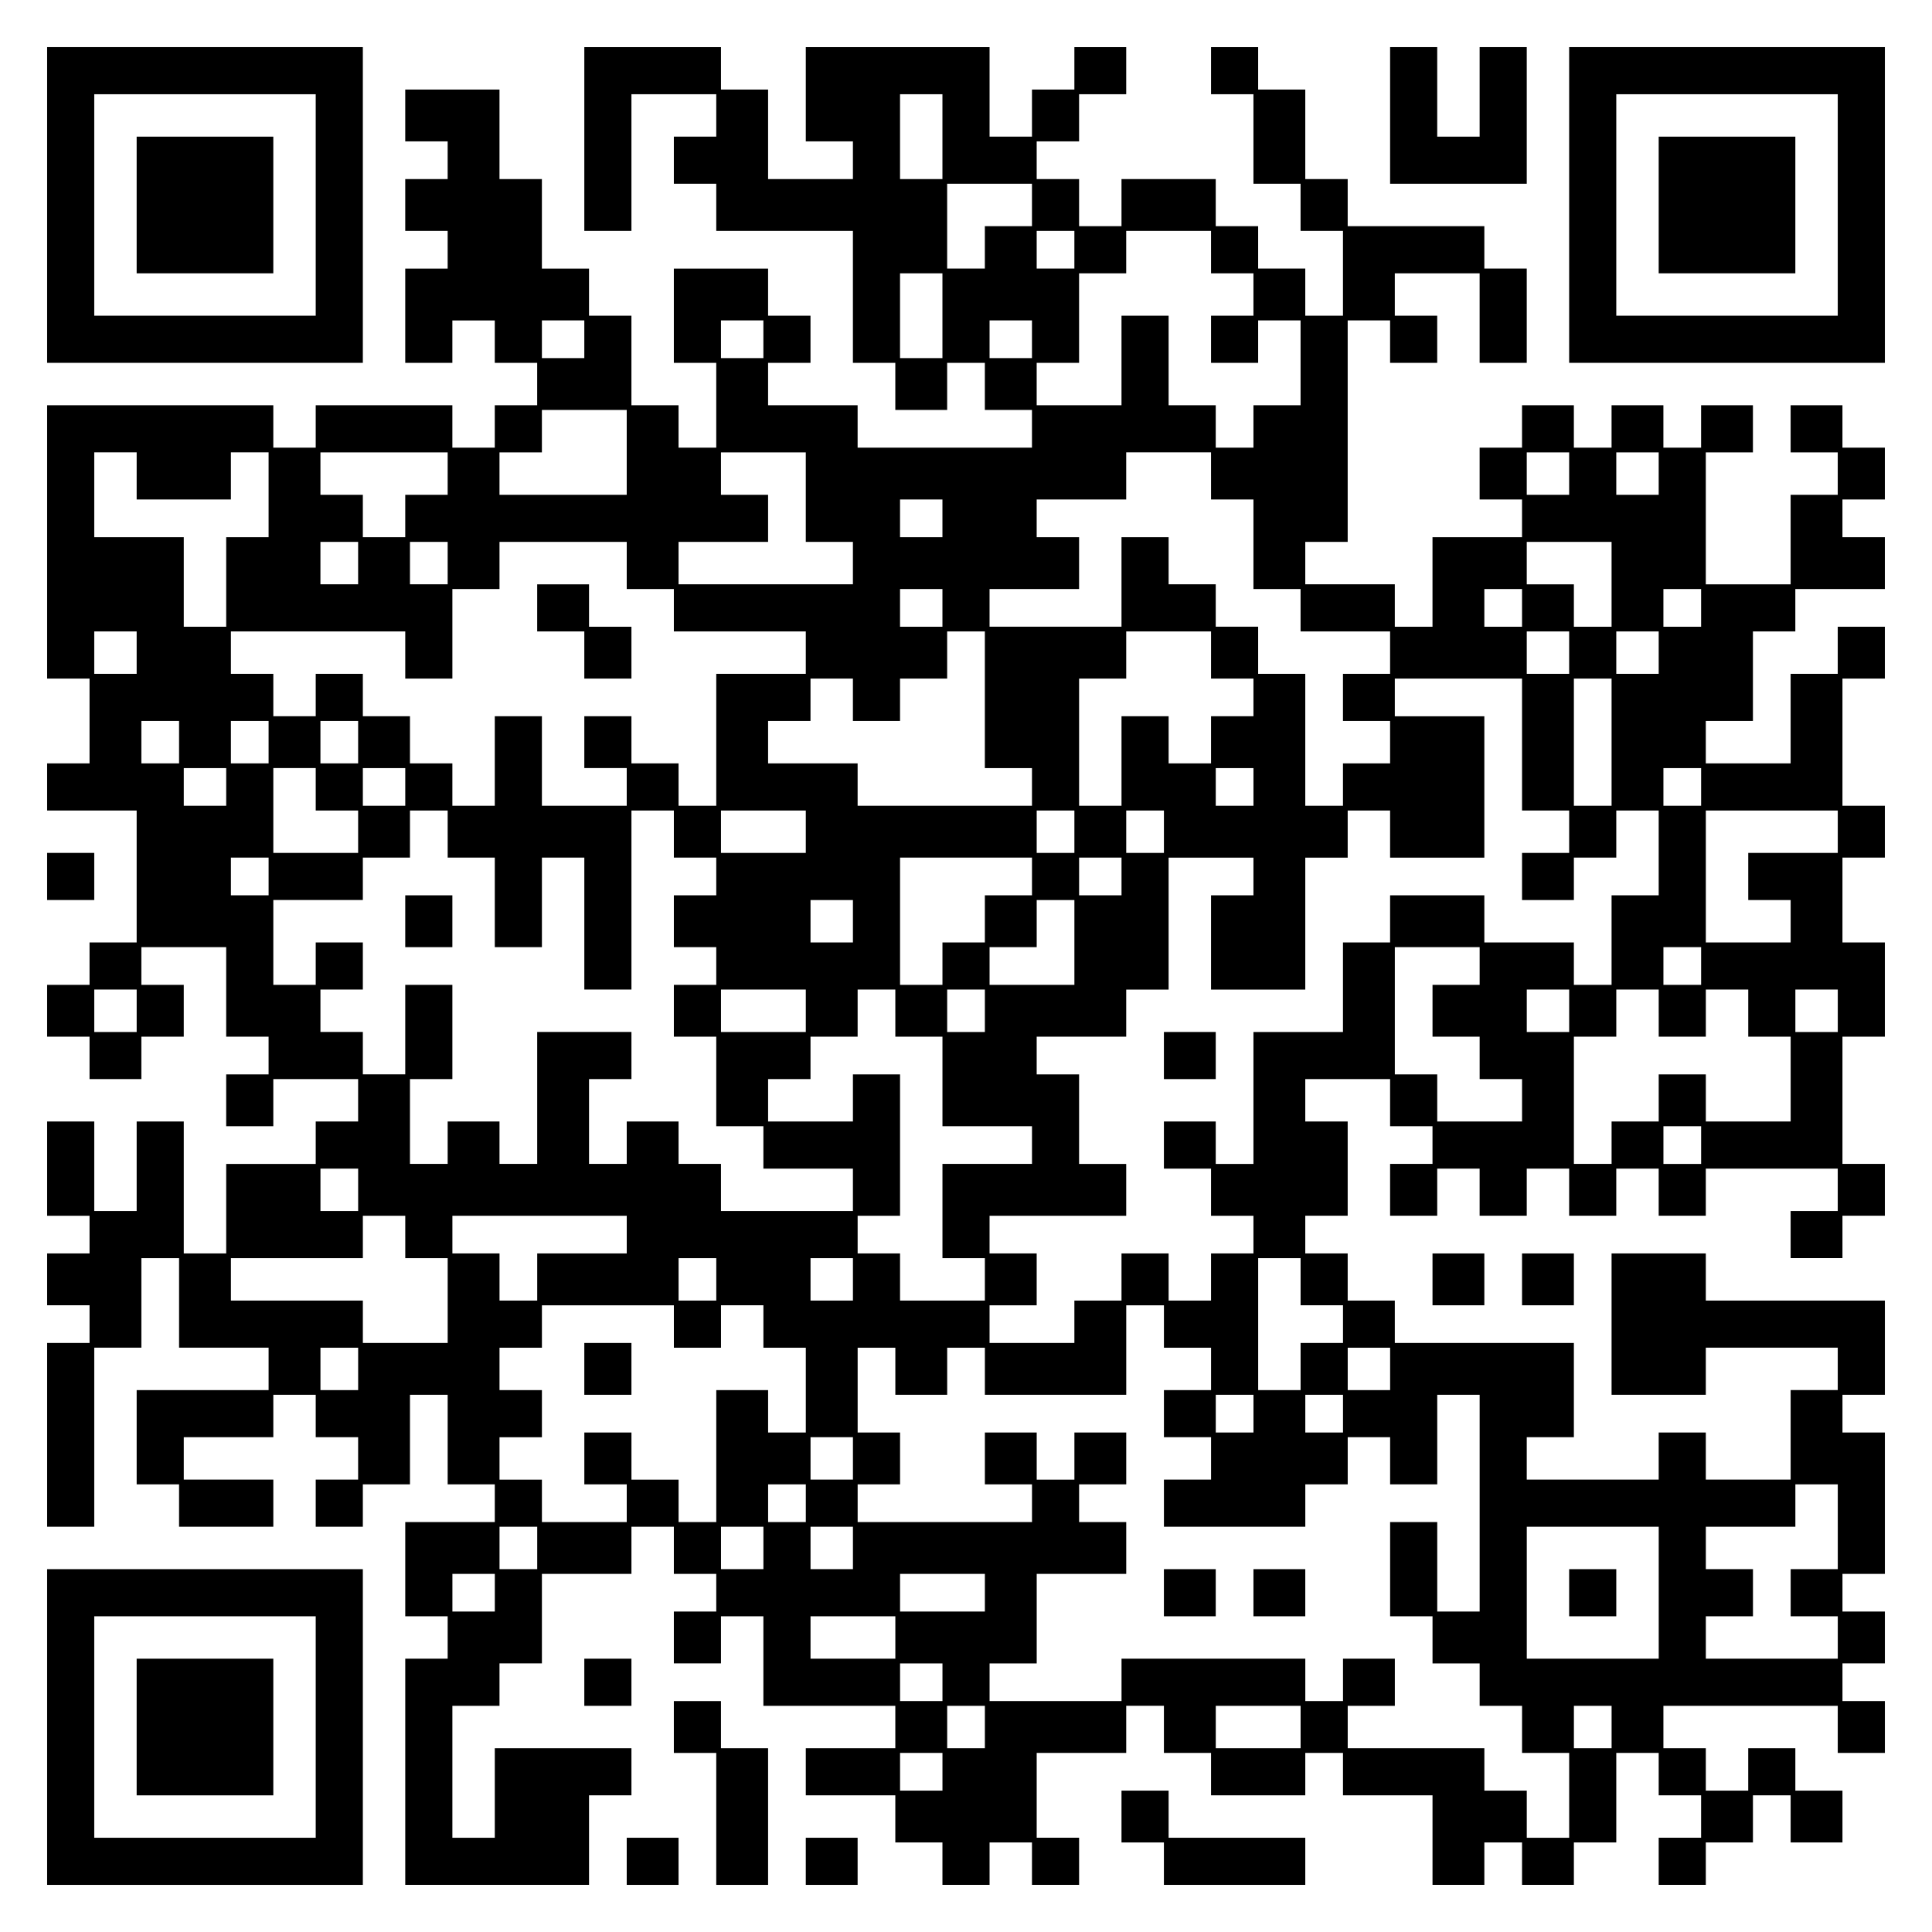<?xml version="1.0" encoding="UTF-8" standalone="yes"?>
<svg version="1.0" xmlns="http://www.w3.org/2000/svg" width="100mm" height="100mm" viewBox="0 0 410 410" preserveAspectRatio="xMidYMid meet">
  <g transform="translate(0,410) scale(0.1,-0.1)" fill="#000000" stroke="none">
    <path d="M100 3665 l0 -335 335 0 335 0 0 335 0 335 -335 0 -335 0 0 -335z
m570 0 l0 -235 -235 0 -235 0 0 235 0 235 235 0 235 0 0 -235z"/>
    <path d="M290 3665 l0 -145 145 0 145 0 0 145 0 145 -145 0 -145 0 0 -145z"/>
    <path d="M1240 3805 l0 -195 50 0 50 0 0 145 0 145 90 0 90 0 0 -45 0 -45 -45
0 -45 0 0 -50 0 -50 45 0 45 0 0 -50 0 -50 145 0 145 0 0 -140 0 -140 45 0 45
0 0 -50 0 -50 55 0 55 0 0 50 0 50 40 0 40 0 0 -50 0 -50 50 0 50 0 0 -40 0
-40 -185 0 -185 0 0 45 0 45 -95 0 -95 0 0 45 0 45 45 0 45 0 0 50 0 50 -45 0
-45 0 0 50 0 50 -100 0 -100 0 0 -100 0 -100 45 0 45 0 0 -90 0 -90 -40 0 -40
0 0 45 0 45 -50 0 -50 0 0 95 0 95 -45 0 -45 0 0 50 0 50 -50 0 -50 0 0 95 0
95 -45 0 -45 0 0 95 0 95 -100 0 -100 0 0 -55 0 -55 45 0 45 0 0 -40 0 -40
-45 0 -45 0 0 -55 0 -55 45 0 45 0 0 -40 0 -40 -45 0 -45 0 0 -100 0 -100 50
0 50 0 0 45 0 45 45 0 45 0 0 -45 0 -45 45 0 45 0 0 -45 0 -45 -45 0 -45 0 0
-45 0 -45 -45 0 -45 0 0 45 0 45 -145 0 -145 0 0 -45 0 -45 -45 0 -45 0 0 45
0 45 -240 0 -240 0 0 -290 0 -290 45 0 45 0 0 -90 0 -90 -45 0 -45 0 0 -50 0
-50 95 0 95 0 0 -140 0 -140 -50 0 -50 0 0 -45 0 -45 -45 0 -45 0 0 -55 0 -55
45 0 45 0 0 -45 0 -45 55 0 55 0 0 45 0 45 45 0 45 0 0 55 0 55 -45 0 -45 0 0
40 0 40 90 0 90 0 0 -95 0 -95 45 0 45 0 0 -40 0 -40 -45 0 -45 0 0 -55 0 -55
50 0 50 0 0 50 0 50 90 0 90 0 0 -45 0 -45 -45 0 -45 0 0 -45 0 -45 -95 0 -95
0 0 -95 0 -95 -45 0 -45 0 0 140 0 140 -50 0 -50 0 0 -95 0 -95 -45 0 -45 0 0
95 0 95 -50 0 -50 0 0 -100 0 -100 45 0 45 0 0 -40 0 -40 -45 0 -45 0 0 -55 0
-55 45 0 45 0 0 -40 0 -40 -45 0 -45 0 0 -195 0 -195 50 0 50 0 0 190 0 190
50 0 50 0 0 95 0 95 40 0 40 0 0 -95 0 -95 95 0 95 0 0 -45 0 -45 -140 0 -140
0 0 -100 0 -100 45 0 45 0 0 -45 0 -45 100 0 100 0 0 50 0 50 -95 0 -95 0 0
45 0 45 95 0 95 0 0 45 0 45 45 0 45 0 0 -45 0 -45 45 0 45 0 0 -45 0 -45 -45
0 -45 0 0 -50 0 -50 50 0 50 0 0 45 0 45 50 0 50 0 0 95 0 95 40 0 40 0 0 -95
0 -95 50 0 50 0 0 -40 0 -40 -95 0 -95 0 0 -100 0 -100 45 0 45 0 0 -45 0 -45
-45 0 -45 0 0 -240 0 -240 195 0 195 0 0 95 0 95 45 0 45 0 0 50 0 50 -145 0
-145 0 0 -95 0 -95 -45 0 -45 0 0 140 0 140 50 0 50 0 0 45 0 45 45 0 45 0 0
95 0 95 95 0 95 0 0 50 0 50 45 0 45 0 0 -50 0 -50 45 0 45 0 0 -40 0 -40 -45
0 -45 0 0 -55 0 -55 50 0 50 0 0 50 0 50 45 0 45 0 0 -95 0 -95 140 0 140 0 0
-45 0 -45 -95 0 -95 0 0 -50 0 -50 95 0 95 0 0 -50 0 -50 50 0 50 0 0 -45 0
-45 50 0 50 0 0 45 0 45 45 0 45 0 0 -45 0 -45 50 0 50 0 0 50 0 50 -45 0 -45
0 0 90 0 90 95 0 95 0 0 50 0 50 40 0 40 0 0 -50 0 -50 50 0 50 0 0 -45 0 -45
100 0 100 0 0 45 0 45 40 0 40 0 0 -45 0 -45 95 0 95 0 0 -95 0 -95 55 0 55 0
0 45 0 45 40 0 40 0 0 -45 0 -45 55 0 55 0 0 45 0 45 45 0 45 0 0 95 0 95 45
0 45 0 0 -45 0 -45 45 0 45 0 0 -45 0 -45 -45 0 -45 0 0 -50 0 -50 50 0 50 0
0 45 0 45 50 0 50 0 0 50 0 50 40 0 40 0 0 -50 0 -50 55 0 55 0 0 55 0 55 -50
0 -50 0 0 45 0 45 -50 0 -50 0 0 -45 0 -45 -45 0 -45 0 0 45 0 45 -45 0 -45 0
0 45 0 45 185 0 185 0 0 -50 0 -50 50 0 50 0 0 55 0 55 -45 0 -45 0 0 40 0 40
45 0 45 0 0 55 0 55 -45 0 -45 0 0 40 0 40 45 0 45 0 0 150 0 150 -45 0 -45 0
0 40 0 40 45 0 45 0 0 100 0 100 -190 0 -190 0 0 50 0 50 -100 0 -100 0 0
-150 0 -150 100 0 100 0 0 50 0 50 140 0 140 0 0 -45 0 -45 -50 0 -50 0 0 -95
0 -95 -90 0 -90 0 0 50 0 50 -50 0 -50 0 0 -50 0 -50 -140 0 -140 0 0 45 0 45
50 0 50 0 0 100 0 100 -190 0 -190 0 0 45 0 45 -50 0 -50 0 0 50 0 50 -45 0
-45 0 0 40 0 40 45 0 45 0 0 100 0 100 -45 0 -45 0 0 45 0 45 90 0 90 0 0 -50
0 -50 45 0 45 0 0 -40 0 -40 -45 0 -45 0 0 -55 0 -55 50 0 50 0 0 50 0 50 45
0 45 0 0 -50 0 -50 50 0 50 0 0 50 0 50 45 0 45 0 0 -50 0 -50 50 0 50 0 0 50
0 50 45 0 45 0 0 -50 0 -50 50 0 50 0 0 50 0 50 140 0 140 0 0 -45 0 -45 -50
0 -50 0 0 -50 0 -50 55 0 55 0 0 45 0 45 45 0 45 0 0 55 0 55 -45 0 -45 0 0
135 0 135 45 0 45 0 0 100 0 100 -45 0 -45 0 0 90 0 90 45 0 45 0 0 55 0 55
-45 0 -45 0 0 135 0 135 45 0 45 0 0 55 0 55 -50 0 -50 0 0 -50 0 -50 -50 0
-50 0 0 -95 0 -95 -90 0 -90 0 0 45 0 45 50 0 50 0 0 95 0 95 45 0 45 0 0 45
0 45 95 0 95 0 0 55 0 55 -45 0 -45 0 0 40 0 40 45 0 45 0 0 55 0 55 -45 0
-45 0 0 45 0 45 -55 0 -55 0 0 -50 0 -50 50 0 50 0 0 -45 0 -45 -50 0 -50 0 0
-95 0 -95 -90 0 -90 0 0 140 0 140 50 0 50 0 0 50 0 50 -55 0 -55 0 0 -45 0
-45 -40 0 -40 0 0 45 0 45 -55 0 -55 0 0 -45 0 -45 -40 0 -40 0 0 45 0 45 -55
0 -55 0 0 -45 0 -45 -45 0 -45 0 0 -55 0 -55 45 0 45 0 0 -40 0 -40 -95 0 -95
0 0 -95 0 -95 -40 0 -40 0 0 45 0 45 -95 0 -95 0 0 45 0 45 45 0 45 0 0 235 0
235 45 0 45 0 0 -45 0 -45 50 0 50 0 0 50 0 50 -45 0 -45 0 0 45 0 45 90 0 90
0 0 -95 0 -95 50 0 50 0 0 100 0 100 -45 0 -45 0 0 45 0 45 -145 0 -145 0 0
50 0 50 -45 0 -45 0 0 95 0 95 -50 0 -50 0 0 45 0 45 -50 0 -50 0 0 -50 0 -50
45 0 45 0 0 -95 0 -95 50 0 50 0 0 -50 0 -50 45 0 45 0 0 -90 0 -90 -40 0 -40
0 0 50 0 50 -50 0 -50 0 0 45 0 45 -45 0 -45 0 0 50 0 50 -100 0 -100 0 0 -50
0 -50 -45 0 -45 0 0 50 0 50 -45 0 -45 0 0 40 0 40 45 0 45 0 0 50 0 50 50 0
50 0 0 50 0 50 -55 0 -55 0 0 -45 0 -45 -45 0 -45 0 0 -50 0 -50 -45 0 -45 0
0 95 0 95 -195 0 -195 0 0 -100 0 -100 50 0 50 0 0 -40 0 -40 -90 0 -90 0 0
95 0 95 -50 0 -50 0 0 45 0 45 -145 0 -145 0 0 -195z m760 5 l0 -90 -45 0 -45
0 0 90 0 90 45 0 45 0 0 -90z m190 -145 l0 -45 -50 0 -50 0 0 -45 0 -45 -40 0
-40 0 0 90 0 90 90 0 90 0 0 -45z m90 -95 l0 -40 -40 0 -40 0 0 40 0 40 40 0
40 0 0 -40z m290 -5 l0 -45 45 0 45 0 0 -45 0 -45 -45 0 -45 0 0 -50 0 -50 50
0 50 0 0 45 0 45 45 0 45 0 0 -90 0 -90 -50 0 -50 0 0 -45 0 -45 -40 0 -40 0
0 45 0 45 -50 0 -50 0 0 95 0 95 -50 0 -50 0 0 -95 0 -95 -90 0 -90 0 0 45 0
45 45 0 45 0 0 95 0 95 50 0 50 0 0 45 0 45 90 0 90 0 0 -45z m-570 -135 l0
-90 -45 0 -45 0 0 90 0 90 45 0 45 0 0 -90z m-760 -50 l0 -40 -45 0 -45 0 0
40 0 40 45 0 45 0 0 -40z m380 0 l0 -40 -45 0 -45 0 0 40 0 40 45 0 45 0 0
-40z m570 0 l0 -40 -45 0 -45 0 0 40 0 40 45 0 45 0 0 -40z m-860 -240 l0 -90
-135 0 -135 0 0 45 0 45 45 0 45 0 0 45 0 45 90 0 90 0 0 -90z m-1040 -50 l0
-50 100 0 100 0 0 50 0 50 40 0 40 0 0 -90 0 -90 -45 0 -45 0 0 -95 0 -95 -45
0 -45 0 0 95 0 95 -95 0 -95 0 0 90 0 90 45 0 45 0 0 -50z m660 5 l0 -45 -45
0 -45 0 0 -45 0 -45 -45 0 -45 0 0 45 0 45 -45 0 -45 0 0 45 0 45 135 0 135 0
0 -45z m760 -50 l0 -95 50 0 50 0 0 -45 0 -45 -185 0 -185 0 0 45 0 45 95 0
95 0 0 50 0 50 -50 0 -50 0 0 45 0 45 90 0 90 0 0 -95z m860 45 l0 -50 45 0
45 0 0 -95 0 -95 50 0 50 0 0 -45 0 -45 95 0 95 0 0 -45 0 -45 -50 0 -50 0 0
-50 0 -50 50 0 50 0 0 -45 0 -45 -50 0 -50 0 0 -45 0 -45 -40 0 -40 0 0 140 0
140 -50 0 -50 0 0 50 0 50 -45 0 -45 0 0 45 0 45 -50 0 -50 0 0 50 0 50 -50 0
-50 0 0 -95 0 -95 -140 0 -140 0 0 40 0 40 95 0 95 0 0 55 0 55 -45 0 -45 0 0
40 0 40 95 0 95 0 0 50 0 50 90 0 90 0 0 -50z m760 5 l0 -45 -45 0 -45 0 0 45
0 45 45 0 45 0 0 -45z m190 0 l0 -45 -45 0 -45 0 0 45 0 45 45 0 45 0 0 -45z
m-1520 -95 l0 -40 -45 0 -45 0 0 40 0 40 45 0 45 0 0 -40z m-1240 -95 l0 -45
-40 0 -40 0 0 45 0 45 40 0 40 0 0 -45z m190 0 l0 -45 -40 0 -40 0 0 45 0 45
40 0 40 0 0 -45z m380 -5 l0 -50 50 0 50 0 0 -45 0 -45 140 0 140 0 0 -45 0
-45 -95 0 -95 0 0 -140 0 -140 -40 0 -40 0 0 45 0 45 -50 0 -50 0 0 50 0 50
-50 0 -50 0 0 -55 0 -55 45 0 45 0 0 -40 0 -40 -90 0 -90 0 0 95 0 95 -50 0
-50 0 0 -95 0 -95 -45 0 -45 0 0 45 0 45 -45 0 -45 0 0 50 0 50 -50 0 -50 0 0
45 0 45 -50 0 -50 0 0 -45 0 -45 -45 0 -45 0 0 45 0 45 -45 0 -45 0 0 45 0 45
185 0 185 0 0 -50 0 -50 50 0 50 0 0 95 0 95 50 0 50 0 0 50 0 50 135 0 135 0
0 -50z m2090 -40 l0 -90 -40 0 -40 0 0 45 0 45 -50 0 -50 0 0 45 0 45 90 0 90
0 0 -90z m-1420 -50 l0 -40 -45 0 -45 0 0 40 0 40 45 0 45 0 0 -40z m1230 0
l0 -40 -40 0 -40 0 0 40 0 40 40 0 40 0 0 -40z m380 0 l0 -40 -40 0 -40 0 0
40 0 40 40 0 40 0 0 -40z m-3320 -95 l0 -45 -45 0 -45 0 0 45 0 45 45 0 45 0
0 -45z m1800 -100 l0 -145 50 0 50 0 0 -40 0 -40 -185 0 -185 0 0 45 0 45 -95
0 -95 0 0 45 0 45 45 0 45 0 0 45 0 45 45 0 45 0 0 -45 0 -45 50 0 50 0 0 45
0 45 50 0 50 0 0 50 0 50 40 0 40 0 0 -145z m480 95 l0 -50 45 0 45 0 0 -40 0
-40 -45 0 -45 0 0 -50 0 -50 -45 0 -45 0 0 50 0 50 -50 0 -50 0 0 -95 0 -95
-45 0 -45 0 0 135 0 135 50 0 50 0 0 50 0 50 90 0 90 0 0 -50z m760 5 l0 -45
-45 0 -45 0 0 45 0 45 45 0 45 0 0 -45z m190 0 l0 -45 -45 0 -45 0 0 45 0 45
45 0 45 0 0 -45z m-290 -195 l0 -140 50 0 50 0 0 -45 0 -45 -50 0 -50 0 0 -50
0 -50 55 0 55 0 0 45 0 45 45 0 45 0 0 50 0 50 45 0 45 0 0 -90 0 -90 -50 0
-50 0 0 -95 0 -95 -40 0 -40 0 0 45 0 45 -95 0 -95 0 0 50 0 50 -100 0 -100 0
0 -50 0 -50 -50 0 -50 0 0 -95 0 -95 -95 0 -95 0 0 -140 0 -140 -40 0 -40 0 0
45 0 45 -55 0 -55 0 0 -50 0 -50 50 0 50 0 0 -50 0 -50 45 0 45 0 0 -40 0 -40
-45 0 -45 0 0 -50 0 -50 -45 0 -45 0 0 50 0 50 -50 0 -50 0 0 -50 0 -50 -50 0
-50 0 0 -45 0 -45 -90 0 -90 0 0 40 0 40 50 0 50 0 0 55 0 55 -50 0 -50 0 0
40 0 40 145 0 145 0 0 55 0 55 -50 0 -50 0 0 95 0 95 -45 0 -45 0 0 40 0 40
95 0 95 0 0 50 0 50 45 0 45 0 0 140 0 140 90 0 90 0 0 -40 0 -40 -45 0 -45 0
0 -100 0 -100 100 0 100 0 0 140 0 140 45 0 45 0 0 50 0 50 45 0 45 0 0 -50 0
-50 100 0 100 0 0 150 0 150 -95 0 -95 0 0 40 0 40 135 0 135 0 0 -140z m190
5 l0 -135 -40 0 -40 0 0 135 0 135 40 0 40 0 0 -135z m-3040 0 l0 -45 -40 0
-40 0 0 45 0 45 40 0 40 0 0 -45z m190 0 l0 -45 -40 0 -40 0 0 45 0 45 40 0
40 0 0 -45z m190 0 l0 -45 -40 0 -40 0 0 45 0 45 40 0 40 0 0 -45z m-280 -95
l0 -40 -45 0 -45 0 0 40 0 40 45 0 45 0 0 -40z m190 -5 l0 -45 45 0 45 0 0
-45 0 -45 -90 0 -90 0 0 90 0 90 45 0 45 0 0 -45z m190 5 l0 -40 -45 0 -45 0
0 40 0 40 45 0 45 0 0 -40z m1800 0 l0 -40 -40 0 -40 0 0 40 0 40 40 0 40 0 0
-40z m950 0 l0 -40 -40 0 -40 0 0 40 0 40 40 0 40 0 0 -40z m-2660 -100 l0
-50 50 0 50 0 0 -95 0 -95 50 0 50 0 0 95 0 95 45 0 45 0 0 -140 0 -140 50 0
50 0 0 190 0 190 45 0 45 0 0 -50 0 -50 45 0 45 0 0 -40 0 -40 -45 0 -45 0 0
-55 0 -55 45 0 45 0 0 -40 0 -40 -45 0 -45 0 0 -55 0 -55 45 0 45 0 0 -95 0
-95 50 0 50 0 0 -45 0 -45 95 0 95 0 0 -45 0 -45 -140 0 -140 0 0 50 0 50 -45
0 -45 0 0 45 0 45 -55 0 -55 0 0 -45 0 -45 -40 0 -40 0 0 90 0 90 45 0 45 0 0
50 0 50 -100 0 -100 0 0 -140 0 -140 -40 0 -40 0 0 45 0 45 -55 0 -55 0 0 -45
0 -45 -40 0 -40 0 0 90 0 90 45 0 45 0 0 100 0 100 -50 0 -50 0 0 -95 0 -95
-45 0 -45 0 0 45 0 45 -45 0 -45 0 0 45 0 45 45 0 45 0 0 50 0 50 -50 0 -50 0
0 -45 0 -45 -45 0 -45 0 0 90 0 90 95 0 95 0 0 45 0 45 50 0 50 0 0 50 0 50
40 0 40 0 0 -50z m760 5 l0 -45 -90 0 -90 0 0 45 0 45 90 0 90 0 0 -45z m570
0 l0 -45 -40 0 -40 0 0 45 0 45 40 0 40 0 0 -45z m190 0 l0 -45 -40 0 -40 0 0
45 0 45 40 0 40 0 0 -45z m1430 0 l0 -45 -95 0 -95 0 0 -50 0 -50 45 0 45 0 0
-45 0 -45 -90 0 -90 0 0 140 0 140 140 0 140 0 0 -45z m-3330 -95 l0 -40 -40
0 -40 0 0 40 0 40 40 0 40 0 0 -40z m1620 0 l0 -40 -50 0 -50 0 0 -50 0 -50
-45 0 -45 0 0 -45 0 -45 -45 0 -45 0 0 135 0 135 140 0 140 0 0 -40z m190 0
l0 -40 -45 0 -45 0 0 40 0 40 45 0 45 0 0 -40z m-570 -95 l0 -45 -45 0 -45 0
0 45 0 45 45 0 45 0 0 -45z m470 -45 l0 -90 -90 0 -90 0 0 40 0 40 50 0 50 0
0 50 0 50 40 0 40 0 0 -90z m860 -50 l0 -40 -50 0 -50 0 0 -55 0 -55 50 0 50
0 0 -45 0 -45 45 0 45 0 0 -45 0 -45 -90 0 -90 0 0 50 0 50 -45 0 -45 0 0 135
0 135 90 0 90 0 0 -40z m470 0 l0 -40 -40 0 -40 0 0 40 0 40 40 0 40 0 0 -40z
m-3320 -95 l0 -45 -45 0 -45 0 0 45 0 45 45 0 45 0 0 -45z m1420 0 l0 -45 -90
0 -90 0 0 45 0 45 90 0 90 0 0 -45z m190 -5 l0 -50 50 0 50 0 0 -95 0 -95 95
0 95 0 0 -40 0 -40 -95 0 -95 0 0 -100 0 -100 45 0 45 0 0 -45 0 -45 -90 0
-90 0 0 50 0 50 -45 0 -45 0 0 40 0 40 45 0 45 0 0 150 0 150 -50 0 -50 0 0
-50 0 -50 -90 0 -90 0 0 45 0 45 45 0 45 0 0 45 0 45 50 0 50 0 0 50 0 50 40
0 40 0 0 -50z m190 5 l0 -45 -40 0 -40 0 0 45 0 45 40 0 40 0 0 -45z m1240 0
l0 -45 -45 0 -45 0 0 45 0 45 45 0 45 0 0 -45z m190 -5 l0 -50 50 0 50 0 0 50
0 50 45 0 45 0 0 -50 0 -50 45 0 45 0 0 -90 0 -90 -90 0 -90 0 0 50 0 50 -50
0 -50 0 0 -50 0 -50 -50 0 -50 0 0 -45 0 -45 -40 0 -40 0 0 135 0 135 45 0 45
0 0 50 0 50 45 0 45 0 0 -50z m380 5 l0 -45 -45 0 -45 0 0 45 0 45 45 0 45 0
0 -45z m-290 -285 l0 -40 -40 0 -40 0 0 40 0 40 40 0 40 0 0 -40z m-2850 -95
l0 -45 -40 0 -40 0 0 45 0 45 40 0 40 0 0 -45z m100 -100 l0 -45 45 0 45 0 0
-90 0 -90 -90 0 -90 0 0 45 0 45 -140 0 -140 0 0 45 0 45 140 0 140 0 0 45 0
45 45 0 45 0 0 -45z m470 5 l0 -40 -95 0 -95 0 0 -50 0 -50 -40 0 -40 0 0 50
0 50 -50 0 -50 0 0 40 0 40 185 0 185 0 0 -40z m190 -95 l0 -45 -40 0 -40 0 0
45 0 45 40 0 40 0 0 -45z m290 0 l0 -45 -45 0 -45 0 0 45 0 45 45 0 45 0 0
-45z m950 -5 l0 -50 45 0 45 0 0 -40 0 -40 -45 0 -45 0 0 -50 0 -50 -45 0 -45
0 0 140 0 140 45 0 45 0 0 -50z m-1330 -95 l0 -45 50 0 50 0 0 45 0 45 45 0
45 0 0 -45 0 -45 45 0 45 0 0 -90 0 -90 -40 0 -40 0 0 45 0 45 -55 0 -55 0 0
-140 0 -140 -40 0 -40 0 0 45 0 45 -50 0 -50 0 0 50 0 50 -50 0 -50 0 0 -55 0
-55 45 0 45 0 0 -40 0 -40 -90 0 -90 0 0 45 0 45 -45 0 -45 0 0 45 0 45 45 0
45 0 0 50 0 50 -45 0 -45 0 0 45 0 45 45 0 45 0 0 45 0 45 140 0 140 0 0 -45z
m1040 0 l0 -45 50 0 50 0 0 -45 0 -45 -50 0 -50 0 0 -50 0 -50 50 0 50 0 0
-45 0 -45 -50 0 -50 0 0 -50 0 -50 150 0 150 0 0 45 0 45 45 0 45 0 0 50 0 50
45 0 45 0 0 -50 0 -50 50 0 50 0 0 95 0 95 45 0 45 0 0 -230 0 -230 -45 0 -45
0 0 95 0 95 -50 0 -50 0 0 -100 0 -100 45 0 45 0 0 -50 0 -50 50 0 50 0 0 -45
0 -45 45 0 45 0 0 -50 0 -50 50 0 50 0 0 -90 0 -90 -45 0 -45 0 0 50 0 50 -45
0 -45 0 0 45 0 45 -145 0 -145 0 0 45 0 45 50 0 50 0 0 50 0 50 -55 0 -55 0 0
-45 0 -45 -40 0 -40 0 0 45 0 45 -195 0 -195 0 0 -45 0 -45 -140 0 -140 0 0
40 0 40 50 0 50 0 0 95 0 95 95 0 95 0 0 55 0 55 -50 0 -50 0 0 40 0 40 50 0
50 0 0 55 0 55 -55 0 -55 0 0 -50 0 -50 -40 0 -40 0 0 50 0 50 -55 0 -55 0 0
-55 0 -55 50 0 50 0 0 -40 0 -40 -185 0 -185 0 0 40 0 40 45 0 45 0 0 55 0 55
-45 0 -45 0 0 90 0 90 40 0 40 0 0 -50 0 -50 55 0 55 0 0 50 0 50 40 0 40 0 0
-50 0 -50 150 0 150 0 0 95 0 95 40 0 40 0 0 -45z m-1710 -90 l0 -45 -40 0
-40 0 0 45 0 45 40 0 40 0 0 -45z m2190 0 l0 -45 -45 0 -45 0 0 45 0 45 45 0
45 0 0 -45z m-290 -95 l0 -40 -40 0 -40 0 0 40 0 40 40 0 40 0 0 -40z m190 0
l0 -40 -40 0 -40 0 0 40 0 40 40 0 40 0 0 -40z m-1040 -95 l0 -45 -45 0 -45 0
0 45 0 45 45 0 45 0 0 -45z m-100 -95 l0 -40 -40 0 -40 0 0 40 0 40 40 0 40 0
0 -40z m2190 -50 l0 -90 -50 0 -50 0 0 -50 0 -50 50 0 50 0 0 -45 0 -45 -140
0 -140 0 0 45 0 45 50 0 50 0 0 50 0 50 -50 0 -50 0 0 45 0 45 95 0 95 0 0 45
0 45 45 0 45 0 0 -90z m-2760 -45 l0 -45 -40 0 -40 0 0 45 0 45 40 0 40 0 0
-45z m480 0 l0 -45 -45 0 -45 0 0 45 0 45 45 0 45 0 0 -45z m190 0 l0 -45 -45
0 -45 0 0 45 0 45 45 0 45 0 0 -45z m1710 -95 l0 -140 -140 0 -140 0 0 140 0
140 140 0 140 0 0 -140z m-2470 0 l0 -40 -45 0 -45 0 0 40 0 40 45 0 45 0 0
-40z m1040 0 l0 -40 -90 0 -90 0 0 40 0 40 90 0 90 0 0 -40z m-190 -95 l0 -45
-90 0 -90 0 0 45 0 45 90 0 90 0 0 -45z m100 -95 l0 -40 -45 0 -45 0 0 40 0
40 45 0 45 0 0 -40z m90 -95 l0 -45 -40 0 -40 0 0 45 0 45 40 0 40 0 0 -45z
m670 0 l0 -45 -90 0 -90 0 0 45 0 45 90 0 90 0 0 -45z m660 0 l0 -45 -40 0
-40 0 0 45 0 45 40 0 40 0 0 -45z m-1420 -95 l0 -40 -45 0 -45 0 0 40 0 40 45
0 45 0 0 -40z"/>
    <path d="M1140 2810 l0 -50 50 0 50 0 0 -50 0 -50 50 0 50 0 0 55 0 55 -45 0
-45 0 0 45 0 45 -55 0 -55 0 0 -50z"/>
    <path d="M2470 1860 l0 -50 55 0 55 0 0 50 0 50 -55 0 -55 0 0 -50z"/>
    <path d="M860 2145 l0 -55 50 0 50 0 0 55 0 55 -50 0 -50 0 0 -55z"/>
    <path d="M1240 1195 l0 -55 50 0 50 0 0 55 0 55 -50 0 -50 0 0 -55z"/>
    <path d="M2470 720 l0 -50 55 0 55 0 0 50 0 50 -55 0 -55 0 0 -50z"/>
    <path d="M2660 720 l0 -50 55 0 55 0 0 50 0 50 -55 0 -55 0 0 -50z"/>
    <path d="M3330 720 l0 -50 50 0 50 0 0 50 0 50 -50 0 -50 0 0 -50z"/>
    <path d="M2950 3855 l0 -145 145 0 145 0 0 145 0 145 -50 0 -50 0 0 -95 0 -95
-45 0 -45 0 0 95 0 95 -50 0 -50 0 0 -145z"/>
    <path d="M3330 3665 l0 -335 335 0 335 0 0 335 0 335 -335 0 -335 0 0 -335z
m570 0 l0 -235 -235 0 -235 0 0 235 0 235 235 0 235 0 0 -235z"/>
    <path d="M3520 3665 l0 -145 145 0 145 0 0 145 0 145 -145 0 -145 0 0 -145z"/>
    <path d="M100 2240 l0 -50 50 0 50 0 0 50 0 50 -50 0 -50 0 0 -50z"/>
    <path d="M3040 1385 l0 -55 55 0 55 0 0 55 0 55 -55 0 -55 0 0 -55z"/>
    <path d="M3230 1385 l0 -55 55 0 55 0 0 55 0 55 -55 0 -55 0 0 -55z"/>
    <path d="M100 435 l0 -335 335 0 335 0 0 335 0 335 -335 0 -335 0 0 -335z
m570 0 l0 -235 -235 0 -235 0 0 235 0 235 235 0 235 0 0 -235z"/>
    <path d="M290 435 l0 -145 145 0 145 0 0 145 0 145 -145 0 -145 0 0 -145z"/>
    <path d="M1240 530 l0 -50 50 0 50 0 0 50 0 50 -50 0 -50 0 0 -50z"/>
    <path d="M1430 435 l0 -55 45 0 45 0 0 -140 0 -140 55 0 55 0 0 145 0 145 -50
0 -50 0 0 50 0 50 -50 0 -50 0 0 -55z"/>
    <path d="M2380 245 l0 -55 45 0 45 0 0 -45 0 -45 150 0 150 0 0 50 0 50 -145
0 -145 0 0 50 0 50 -50 0 -50 0 0 -55z"/>
    <path d="M1330 150 l0 -50 55 0 55 0 0 50 0 50 -55 0 -55 0 0 -50z"/>
    <path d="M1710 150 l0 -50 55 0 55 0 0 50 0 50 -55 0 -55 0 0 -50z"/>
  </g>
</svg>